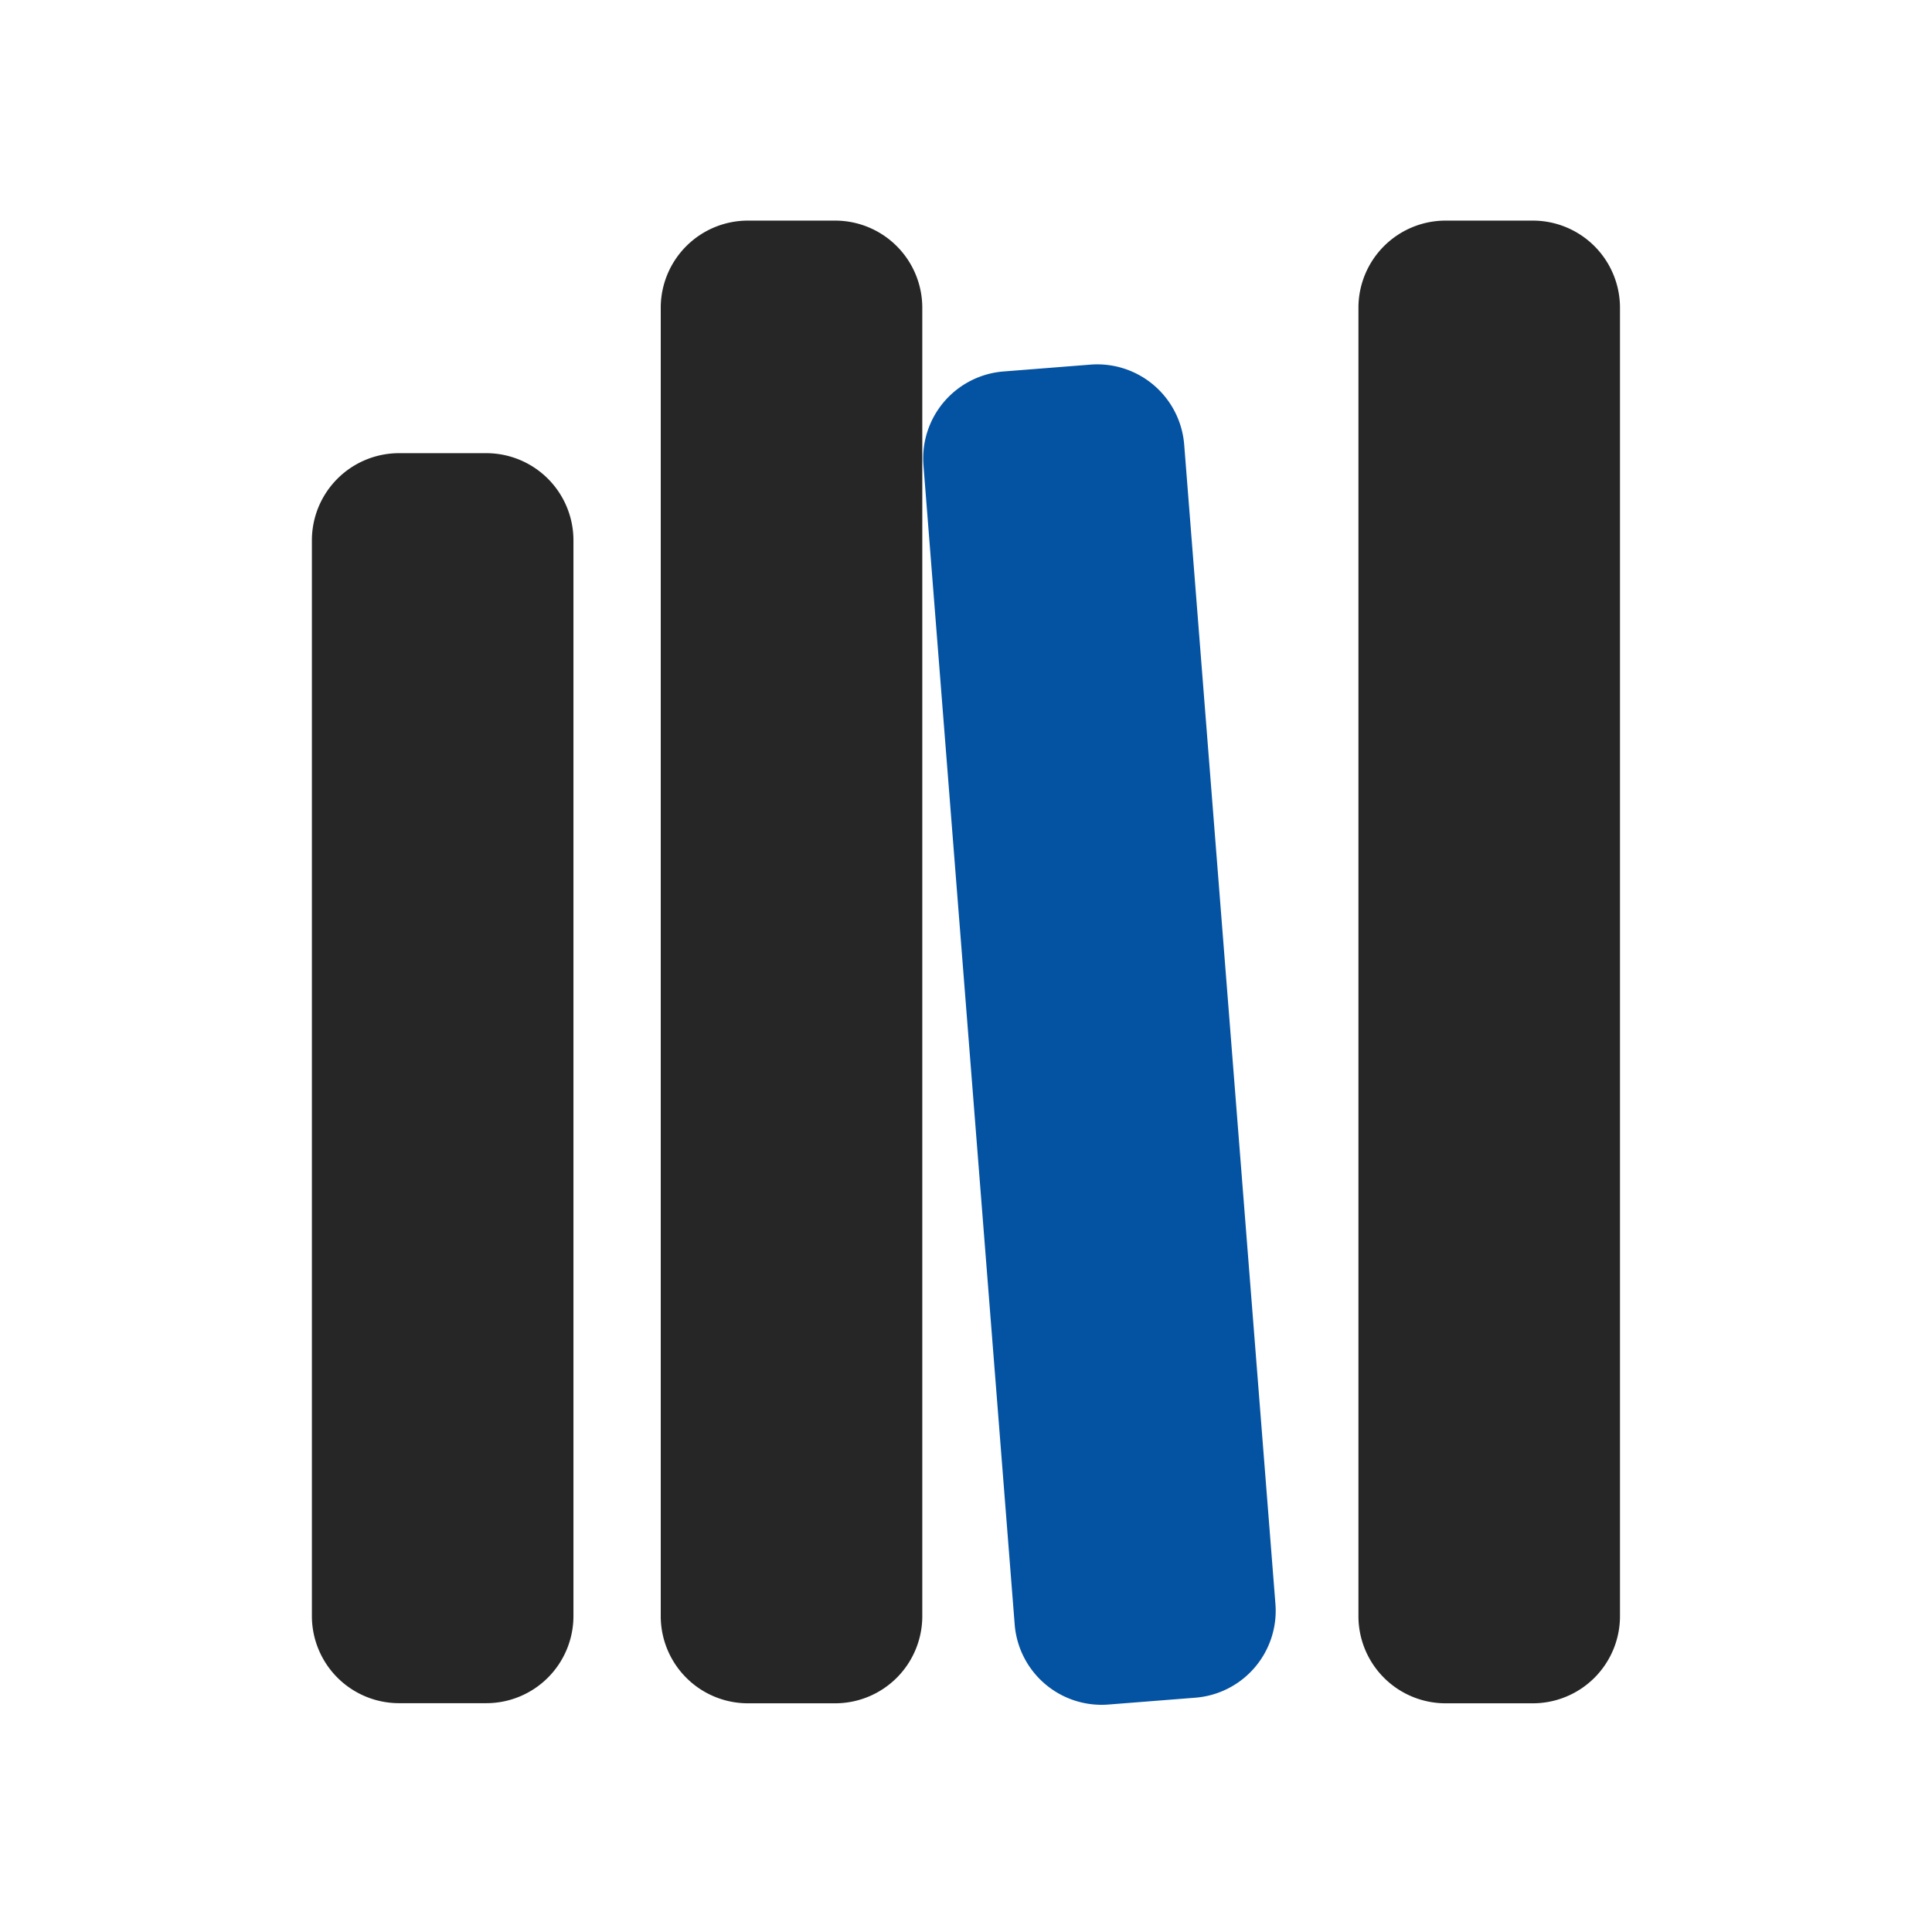 <svg xmlns="http://www.w3.org/2000/svg" xmlns:xlink="http://www.w3.org/1999/xlink" width="16" height="16" viewBox="0 0 16 16">
  <defs>
    <clipPath id="clip-clauser">
      <rect width="16" height="16"/>
    </clipPath>
  </defs>
  <g id="clauser" clip-path="url(#clip-clauser)">
    <g id="Gruppe_106" data-name="Gruppe 106" transform="translate(-494.417 -933.173)">
      <path id="Pfad_98" data-name="Pfad 98" d="M.722,0h.722a.722.722,0,0,1,.722.722V9.63a.722.722,0,0,1-.722.722H.722A.722.722,0,0,1,0,9.63V.722A.722.722,0,0,1,.722,0Z" transform="translate(497 936.926)" fill="#262626"/>
      <path id="Pfad_97" data-name="Pfad 97" d="M.722,0h.722a.722.722,0,0,1,.722.722V11.557a.722.722,0,0,1-.722.722H.722A.722.722,0,0,1,0,11.557V.722A.722.722,0,0,1,.722,0Z" transform="translate(499.889 935)" fill="#262626"/>
      <path id="Pfad_96" data-name="Pfad 96" d="M.722,0h.722a.722.722,0,0,1,.722.722v9.63a.722.722,0,0,1-.722.722H.722A.722.722,0,0,1,0,10.353V.722A.722.722,0,0,1,.722,0Z" transform="translate(502.008 936.306) rotate(-4.5)" fill="#0452a2"/>
      <path id="Pfad_95" data-name="Pfad 95" d="M.722,0h.722a.722.722,0,0,1,.722.722V11.557a.722.722,0,0,1-.722.722H.722A.722.722,0,0,1,0,11.557V.722A.722.722,0,0,1,.722,0Z" transform="translate(505.667 935)" fill="#262626"/>
    </g>
  </g>
</svg>
